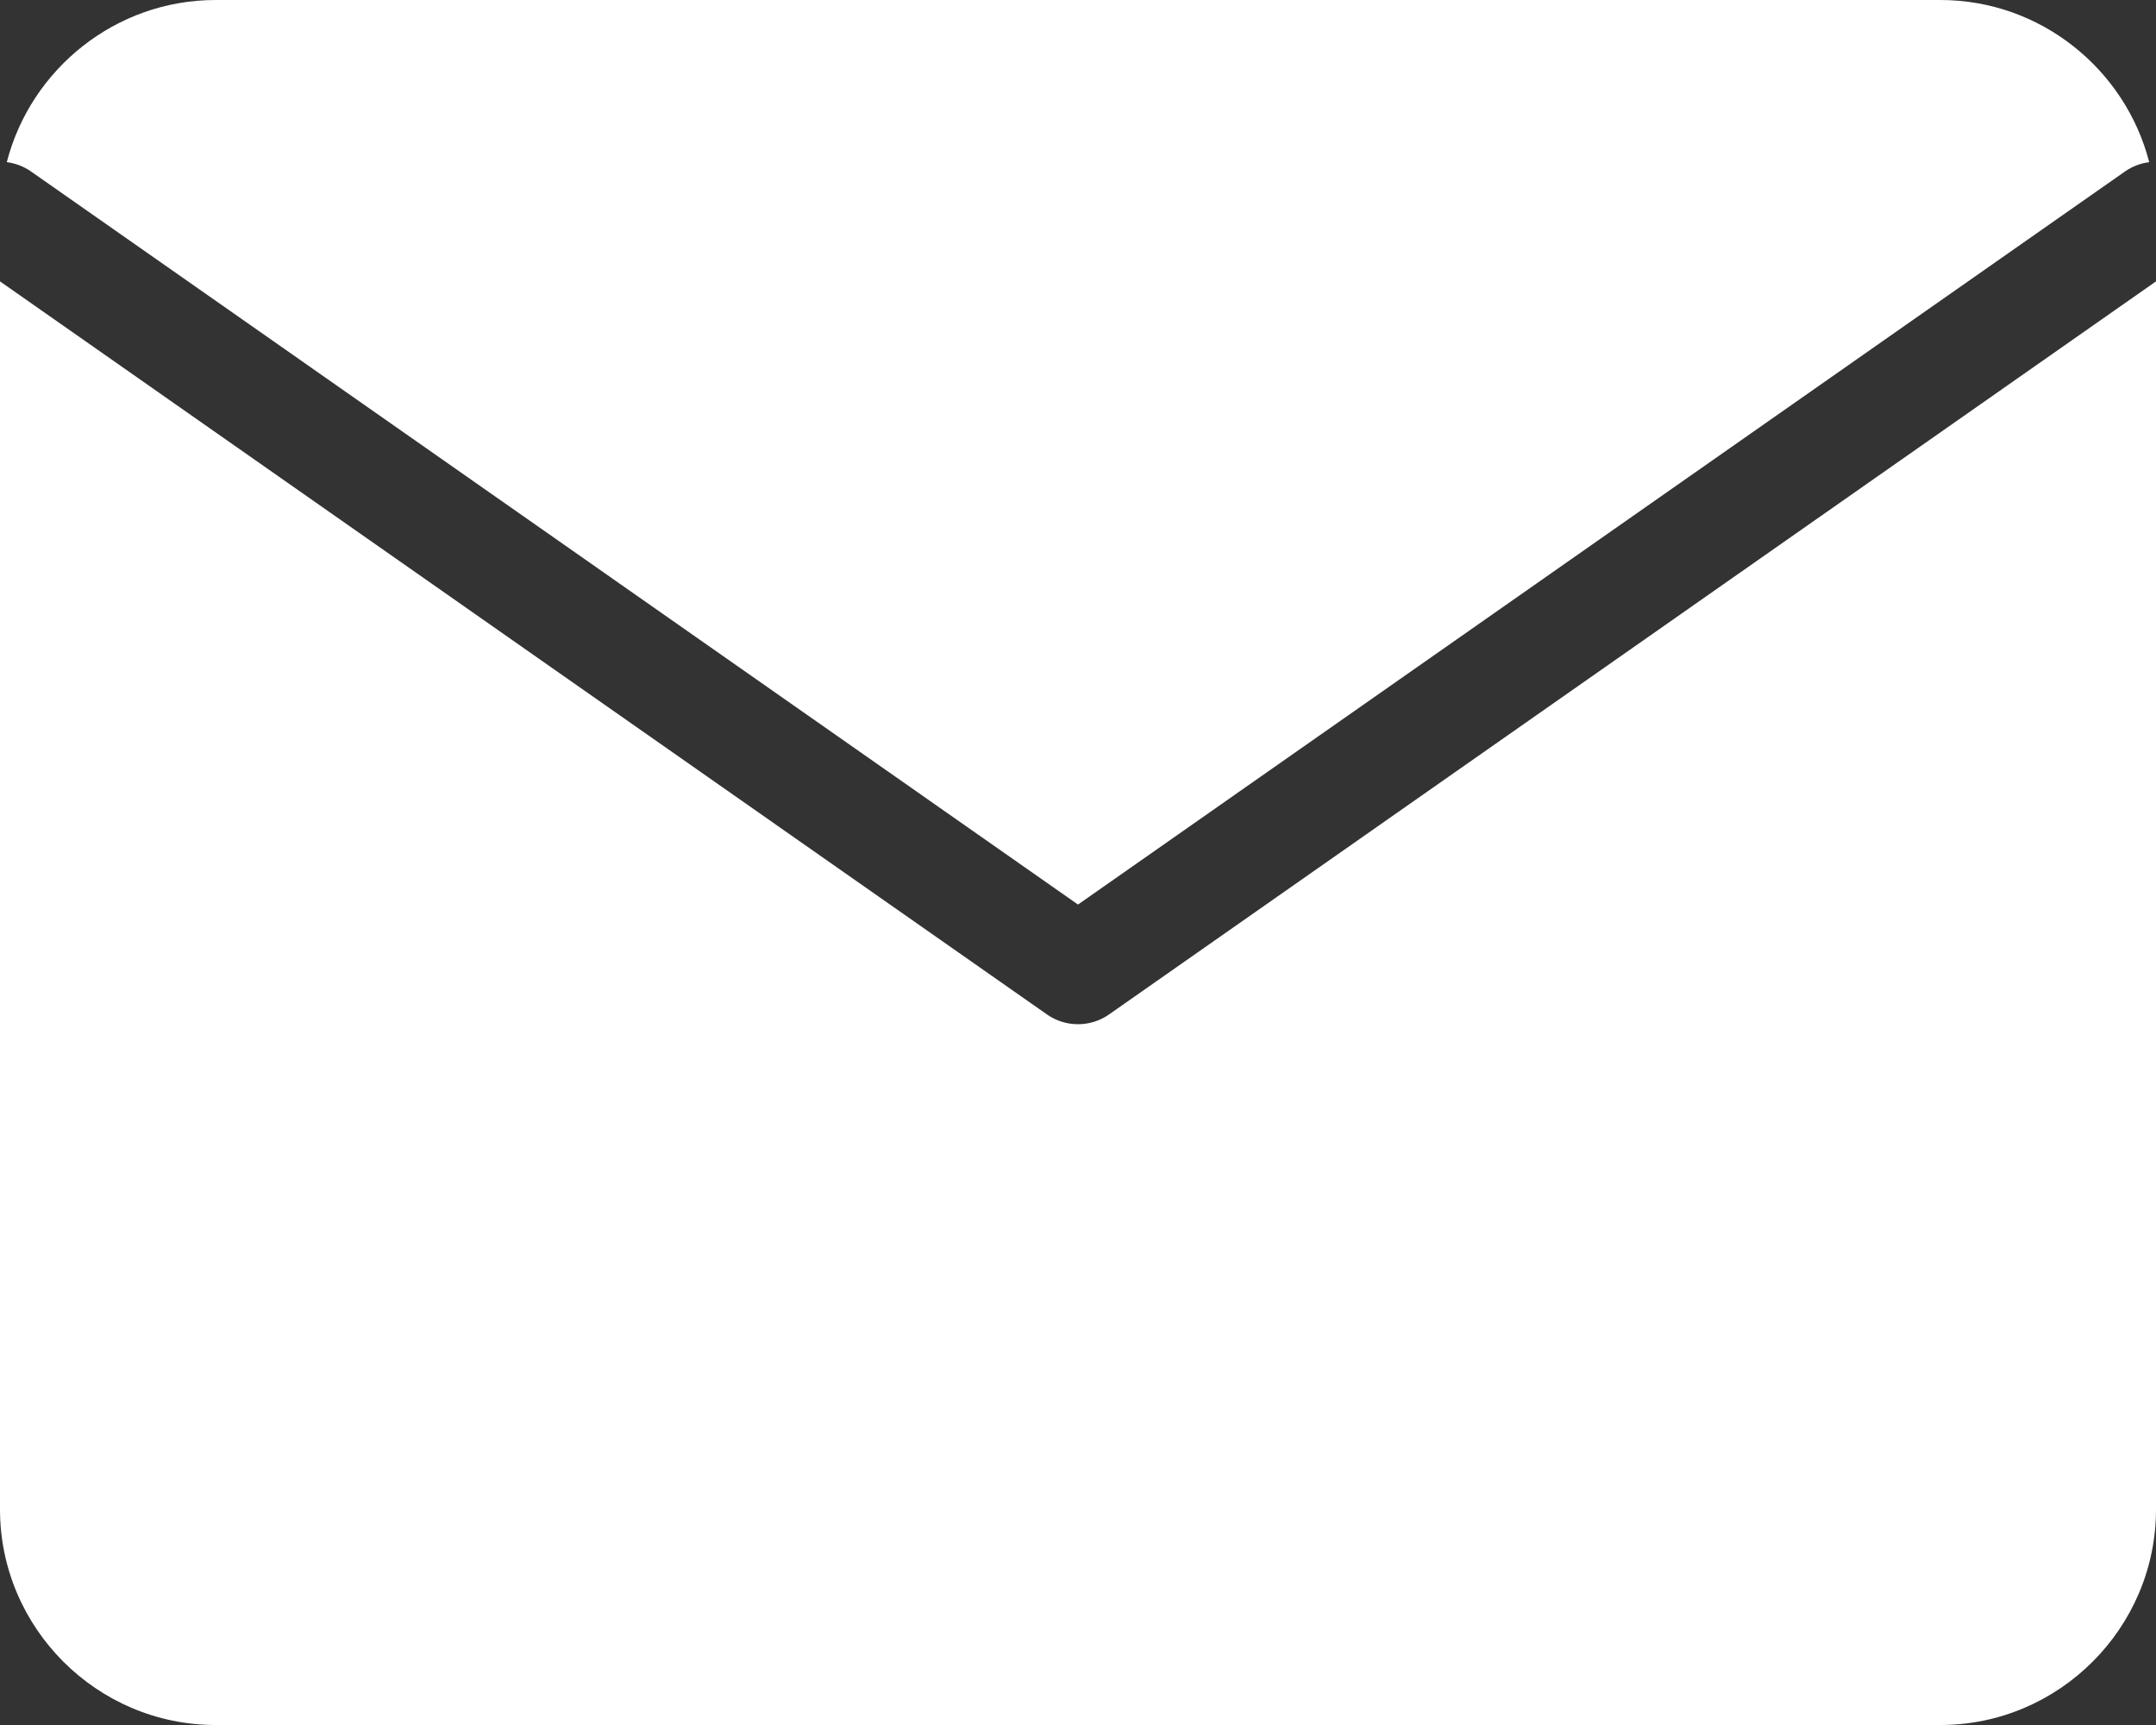 <svg width="20" height="16" viewBox="0 0 20 16" fill="none" xmlns="http://www.w3.org/2000/svg">
<rect x="0" y="0" width="20" height="16" fill="#333333" stroke="none"/>
<path fill-rule="evenodd" clip-rule="evenodd" d="M18 0H2C1.071 0 0.285 0.642 0.063 1.504C0.141 1.514 0.218 1.542 0.287 1.59L10 8.39L19.713 1.59C19.782 1.542 19.859 1.514 19.937 1.504C19.715 0.642 18.929 0 18 0ZM20 2.61L10.287 9.41C10.115 9.53 9.885 9.53 9.713 9.41L0 2.61V14C0 15.1 0.9 16 2 16H18C19.1 16 20 15.1 20 14V2.61Z" fill="white"/>
</svg>
